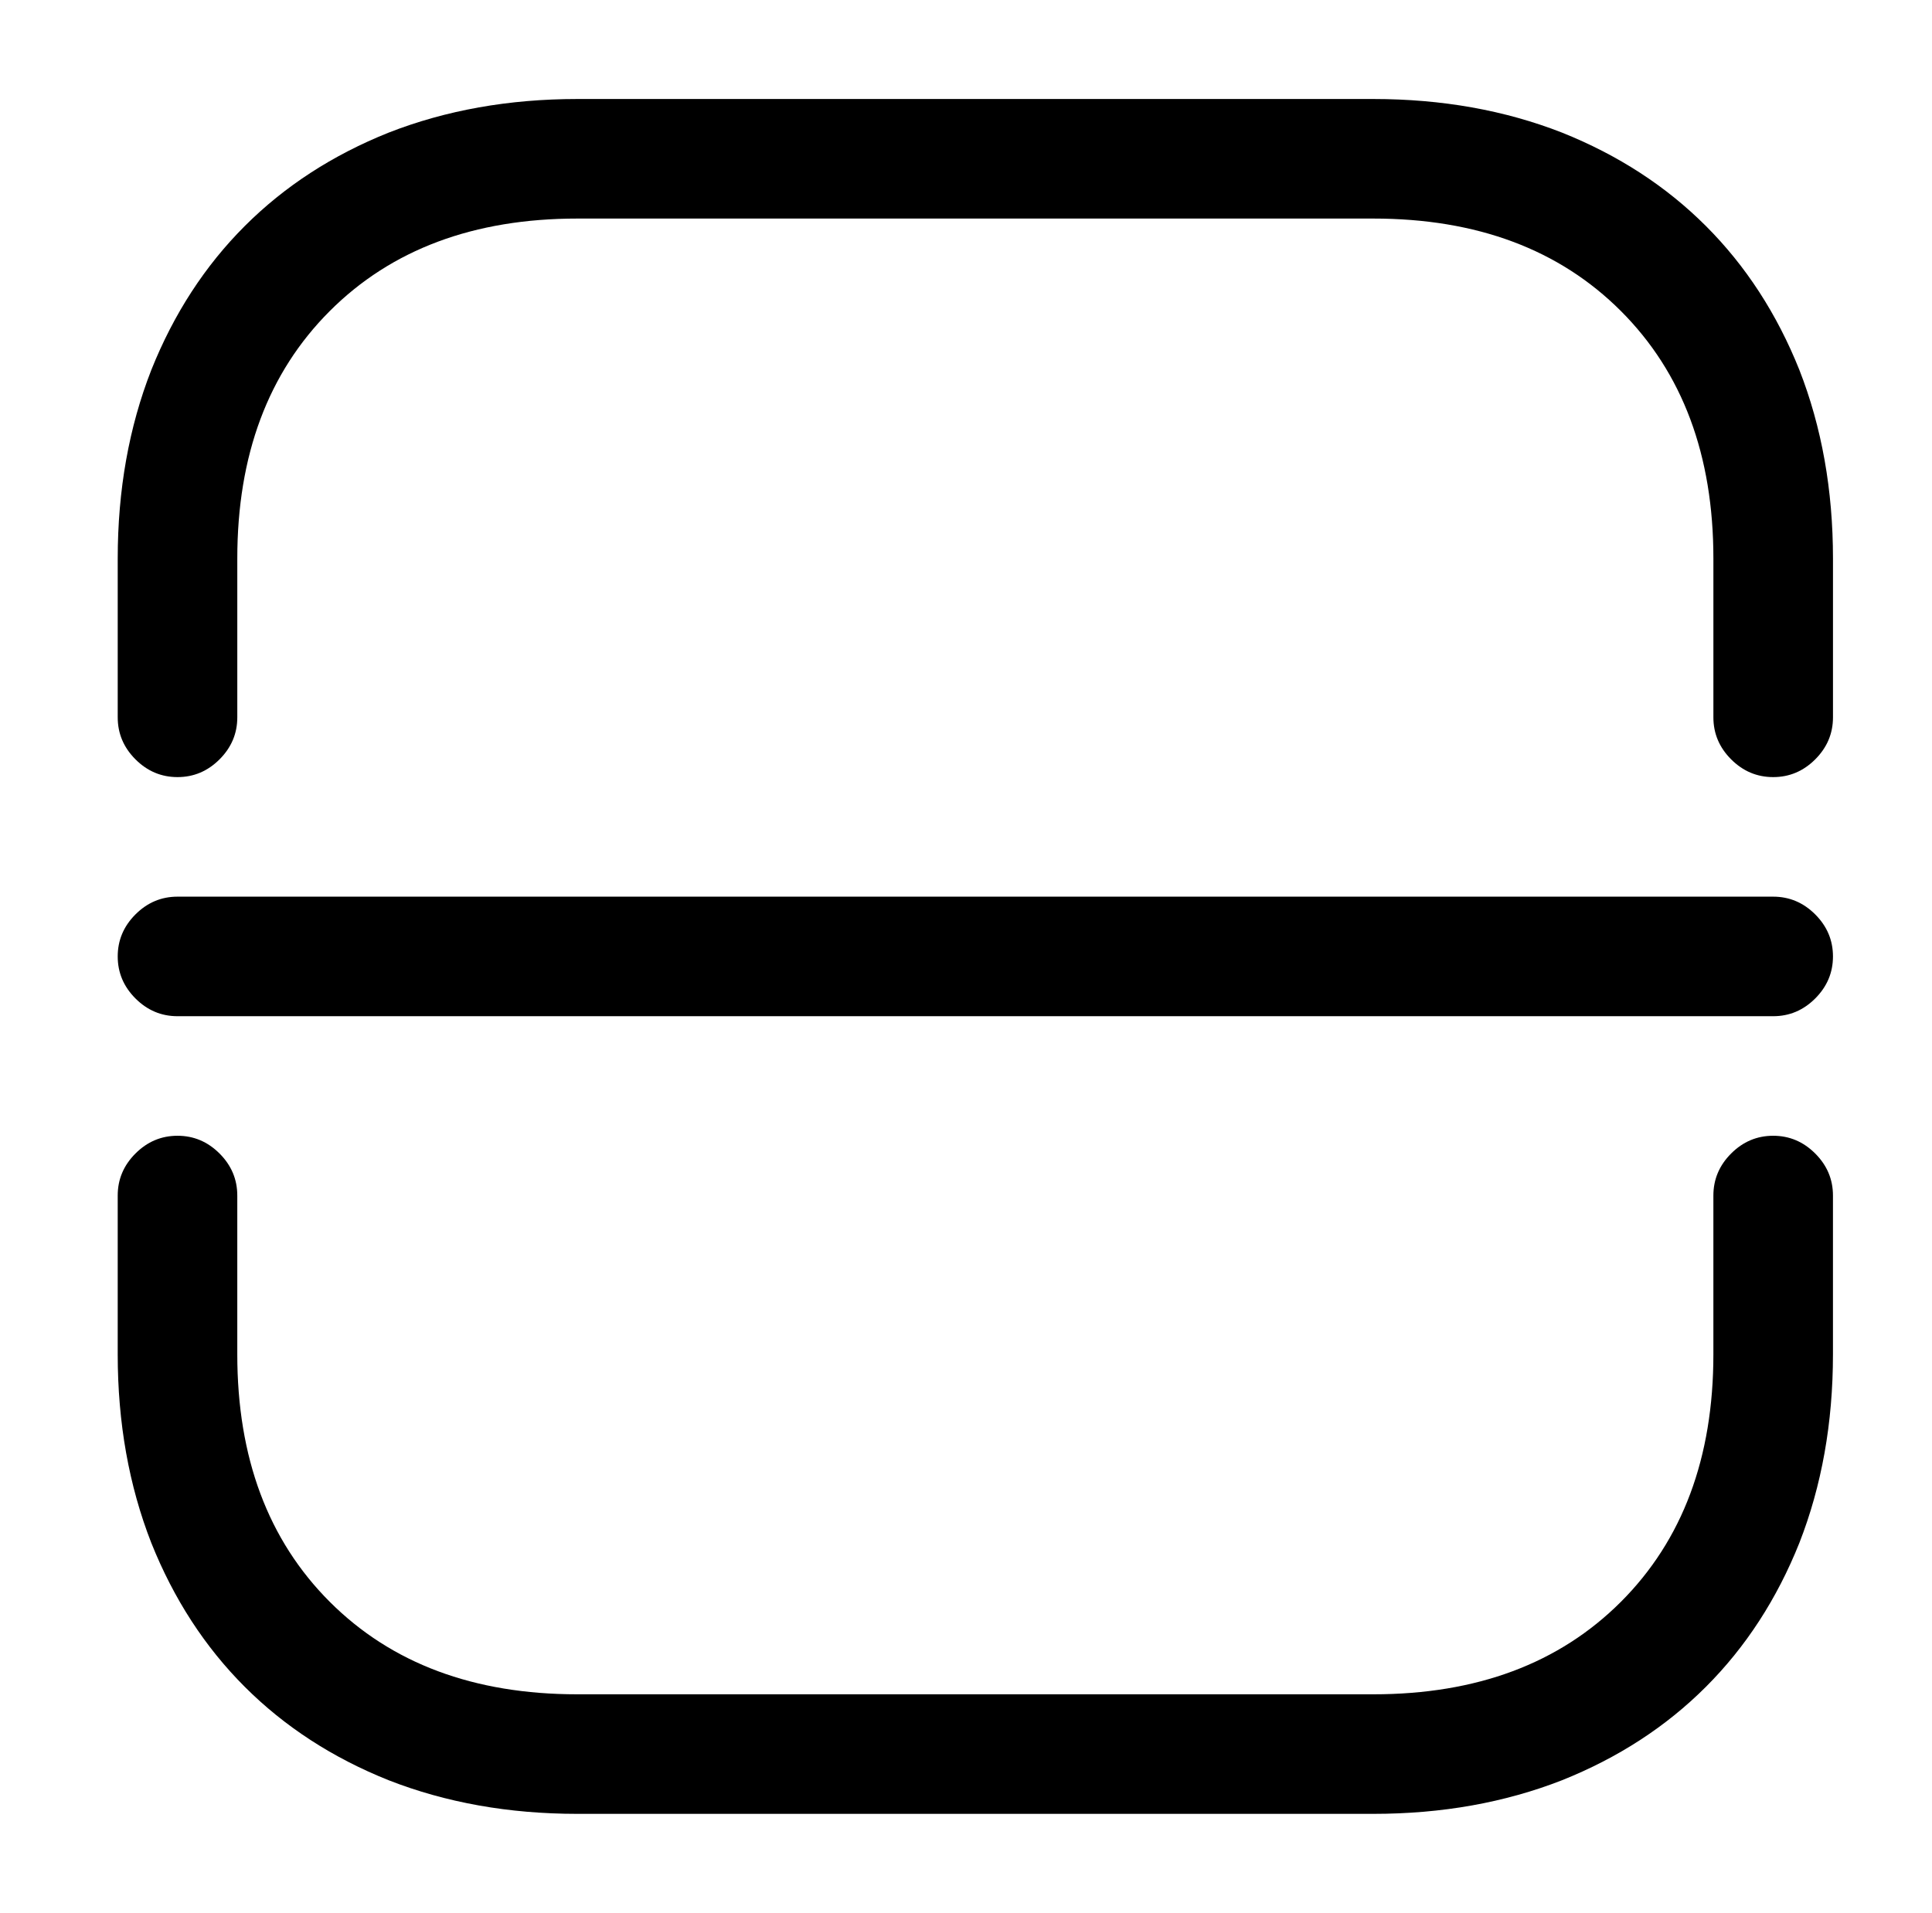 <?xml version="1.0" standalone="no"?>
<!DOCTYPE svg PUBLIC "-//W3C//DTD SVG 1.1//EN" "http://www.w3.org/Graphics/SVG/1.1/DTD/svg11.dtd" >
<svg xmlns="http://www.w3.org/2000/svg" xmlns:xlink="http://www.w3.org/1999/xlink" version="1.1" viewBox="-10 0 1034 1024">
   <path fill="currentColor"
d="M939 416q-13 0 -22.5 -9.5t-9.5 -22.5v-85q0 -83 -49.5 -132.5t-132.5 -49.5h-426q-83 0 -132.5 49.5t-49.5 132.5v85q0 13 -9.5 22.5t-22.5 9.5t-22.5 -9.5t-9.5 -22.5v-85q0 -55 18 -101q18 -45 50 -77t77 -50q46 -18 101 -18h426q55 0 101 18q45 18 77 50t50 77
q18 46 18 101v85q0 13 -9.5 22.5t-22.5 9.5zM725 971h-426q-55 0 -101 -18q-45 -18 -77 -50t-50 -77q-18 -46 -18 -101v-85q0 -13 9.5 -22.5t22.5 -9.5t22.5 9.5t9.5 22.5v85q0 83 49.5 132.5t132.5 49.5h426q83 0 132.5 -49.5t49.5 -132.5v-85q0 -13 9.5 -22.5t22.5 -9.5
t22.5 9.5t9.5 22.5v85q0 55 -18 101q-18 45 -50 77t-77 50q-46 18 -101 18zM939 544h-854q-13 0 -22.5 -9.5t-9.5 -22.5t9.5 -22.5t22.5 -9.5h854q13 0 22.5 9.5t9.5 22.5t-9.5 22.5t-22.5 9.5z" />
</svg>
